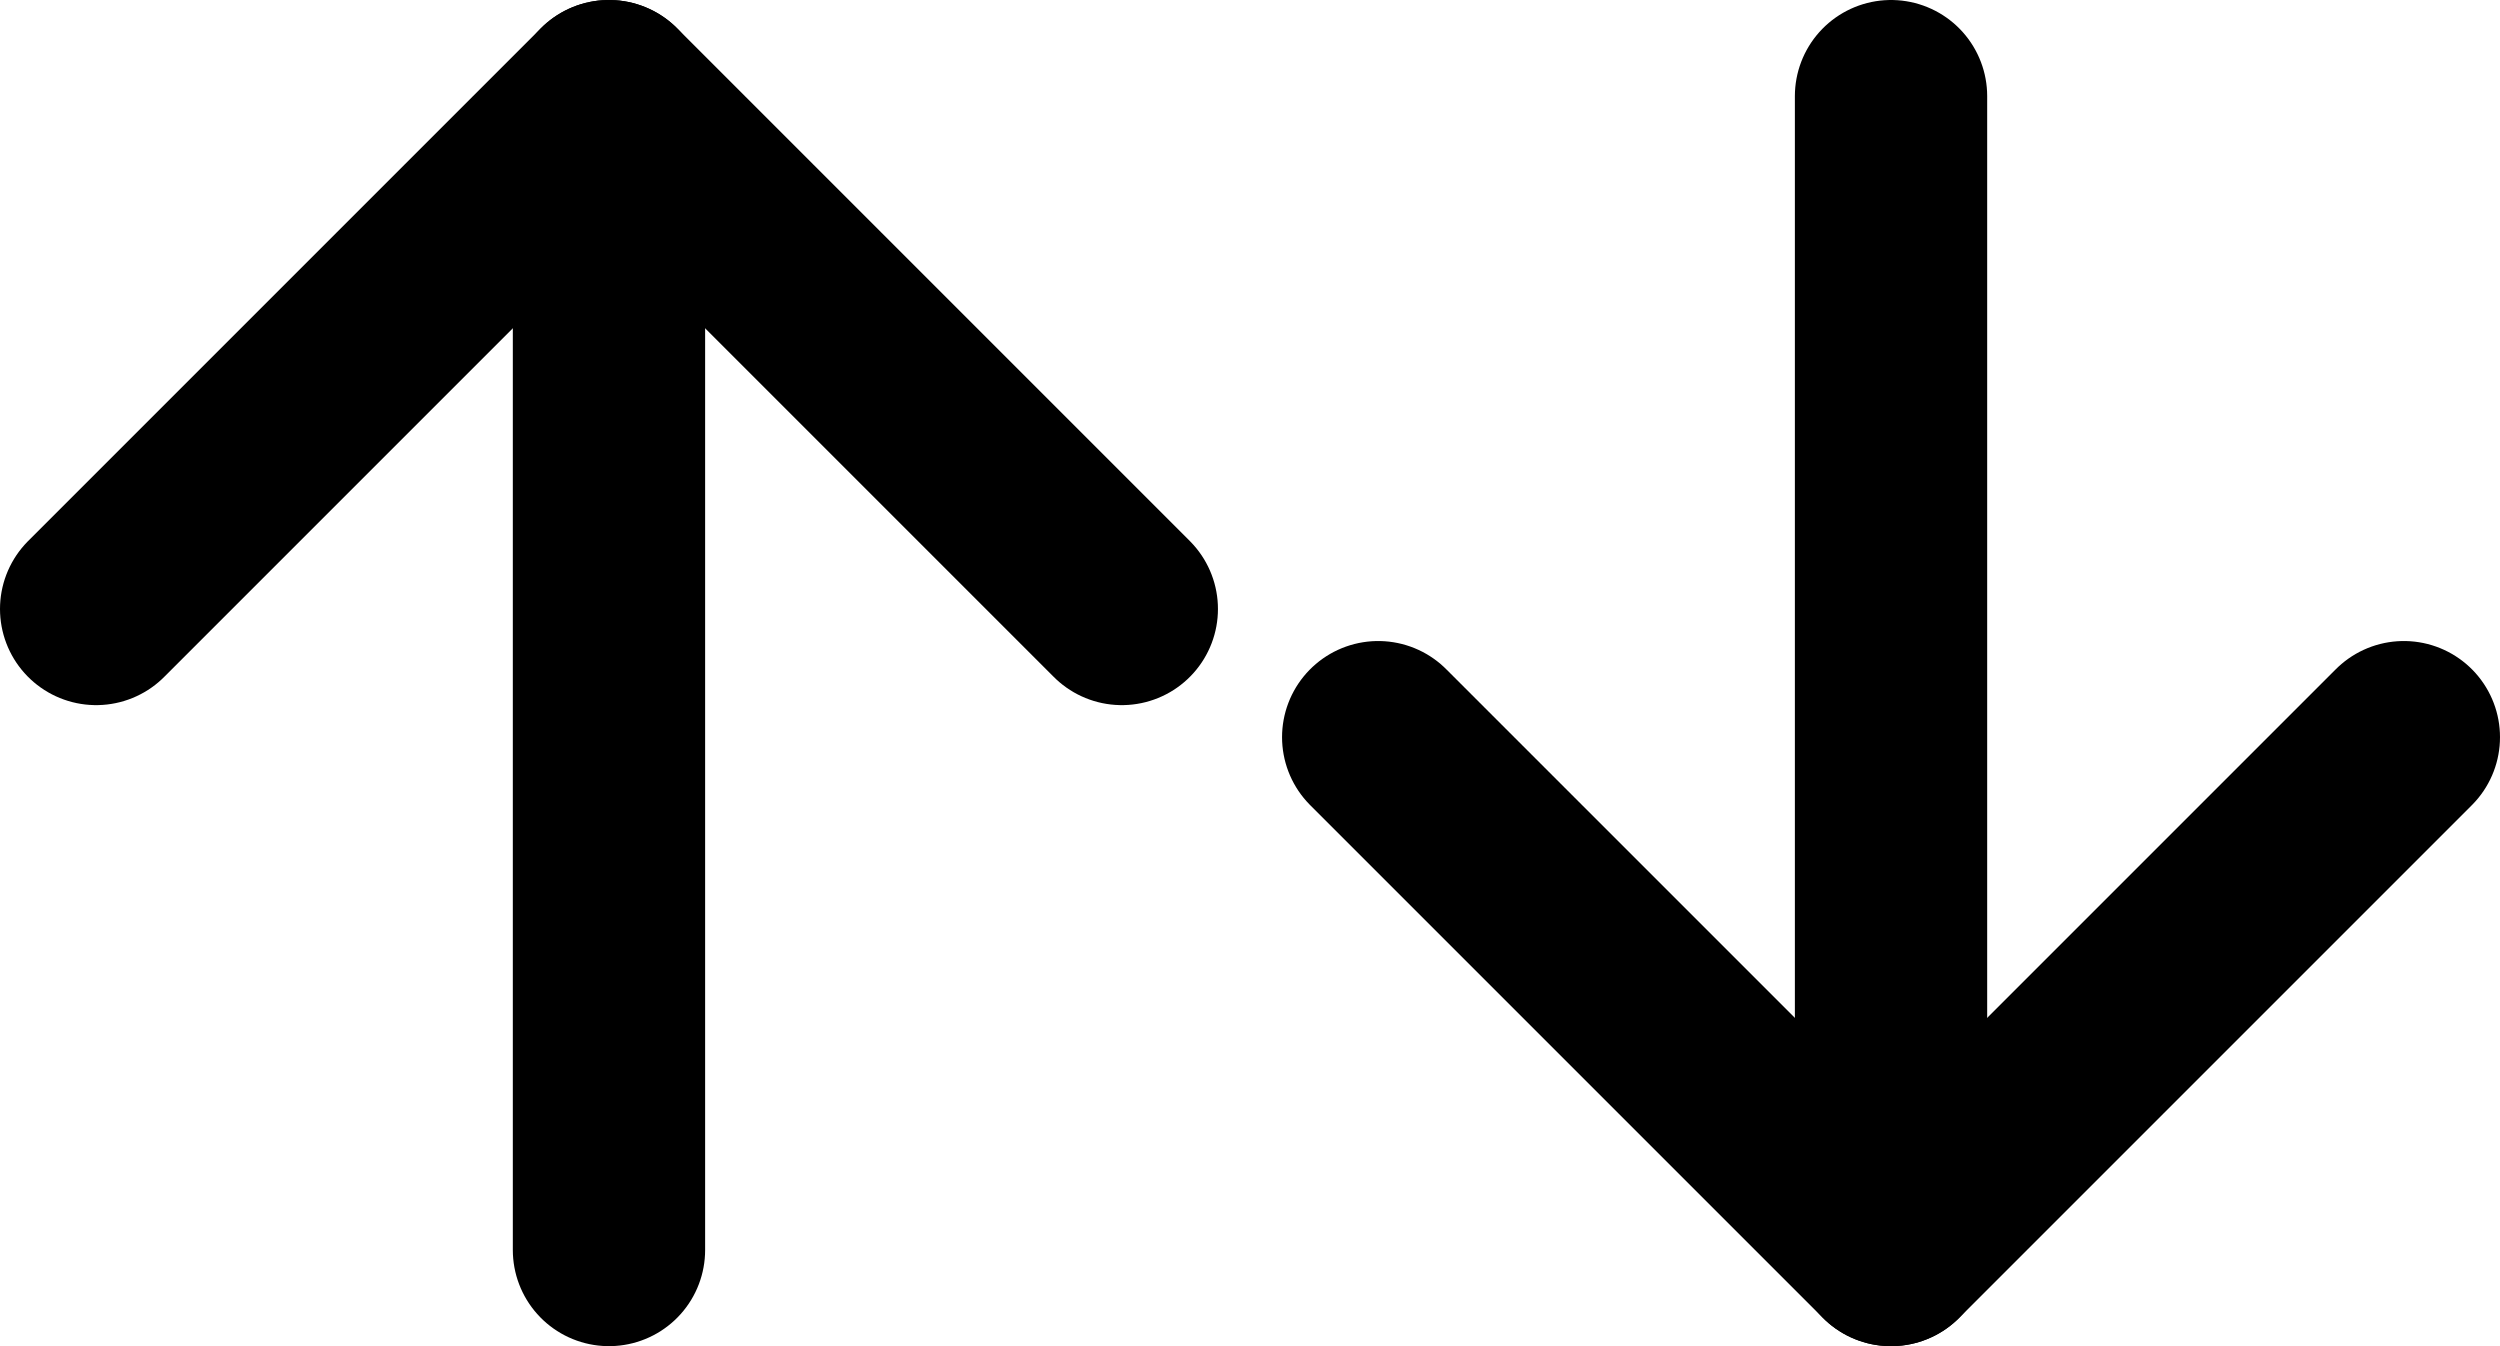 <svg height="10.5" viewBox="0 0 19.5 10.5" width="19.5" xmlns="http://www.w3.org/2000/svg"><g fill="none" stroke="#000" stroke-linecap="round" stroke-linejoin="round" stroke-width="1.5"><g transform="translate(-7.25 -11.25)"><path d="m12 12v9"/><path d="m16 16-4-4-4 4"/></g><path d="m14.75 9.75v-9"/><path d="m16 12-4 4-4-4" transform="translate(2.75 -6.25)"/></g></svg>